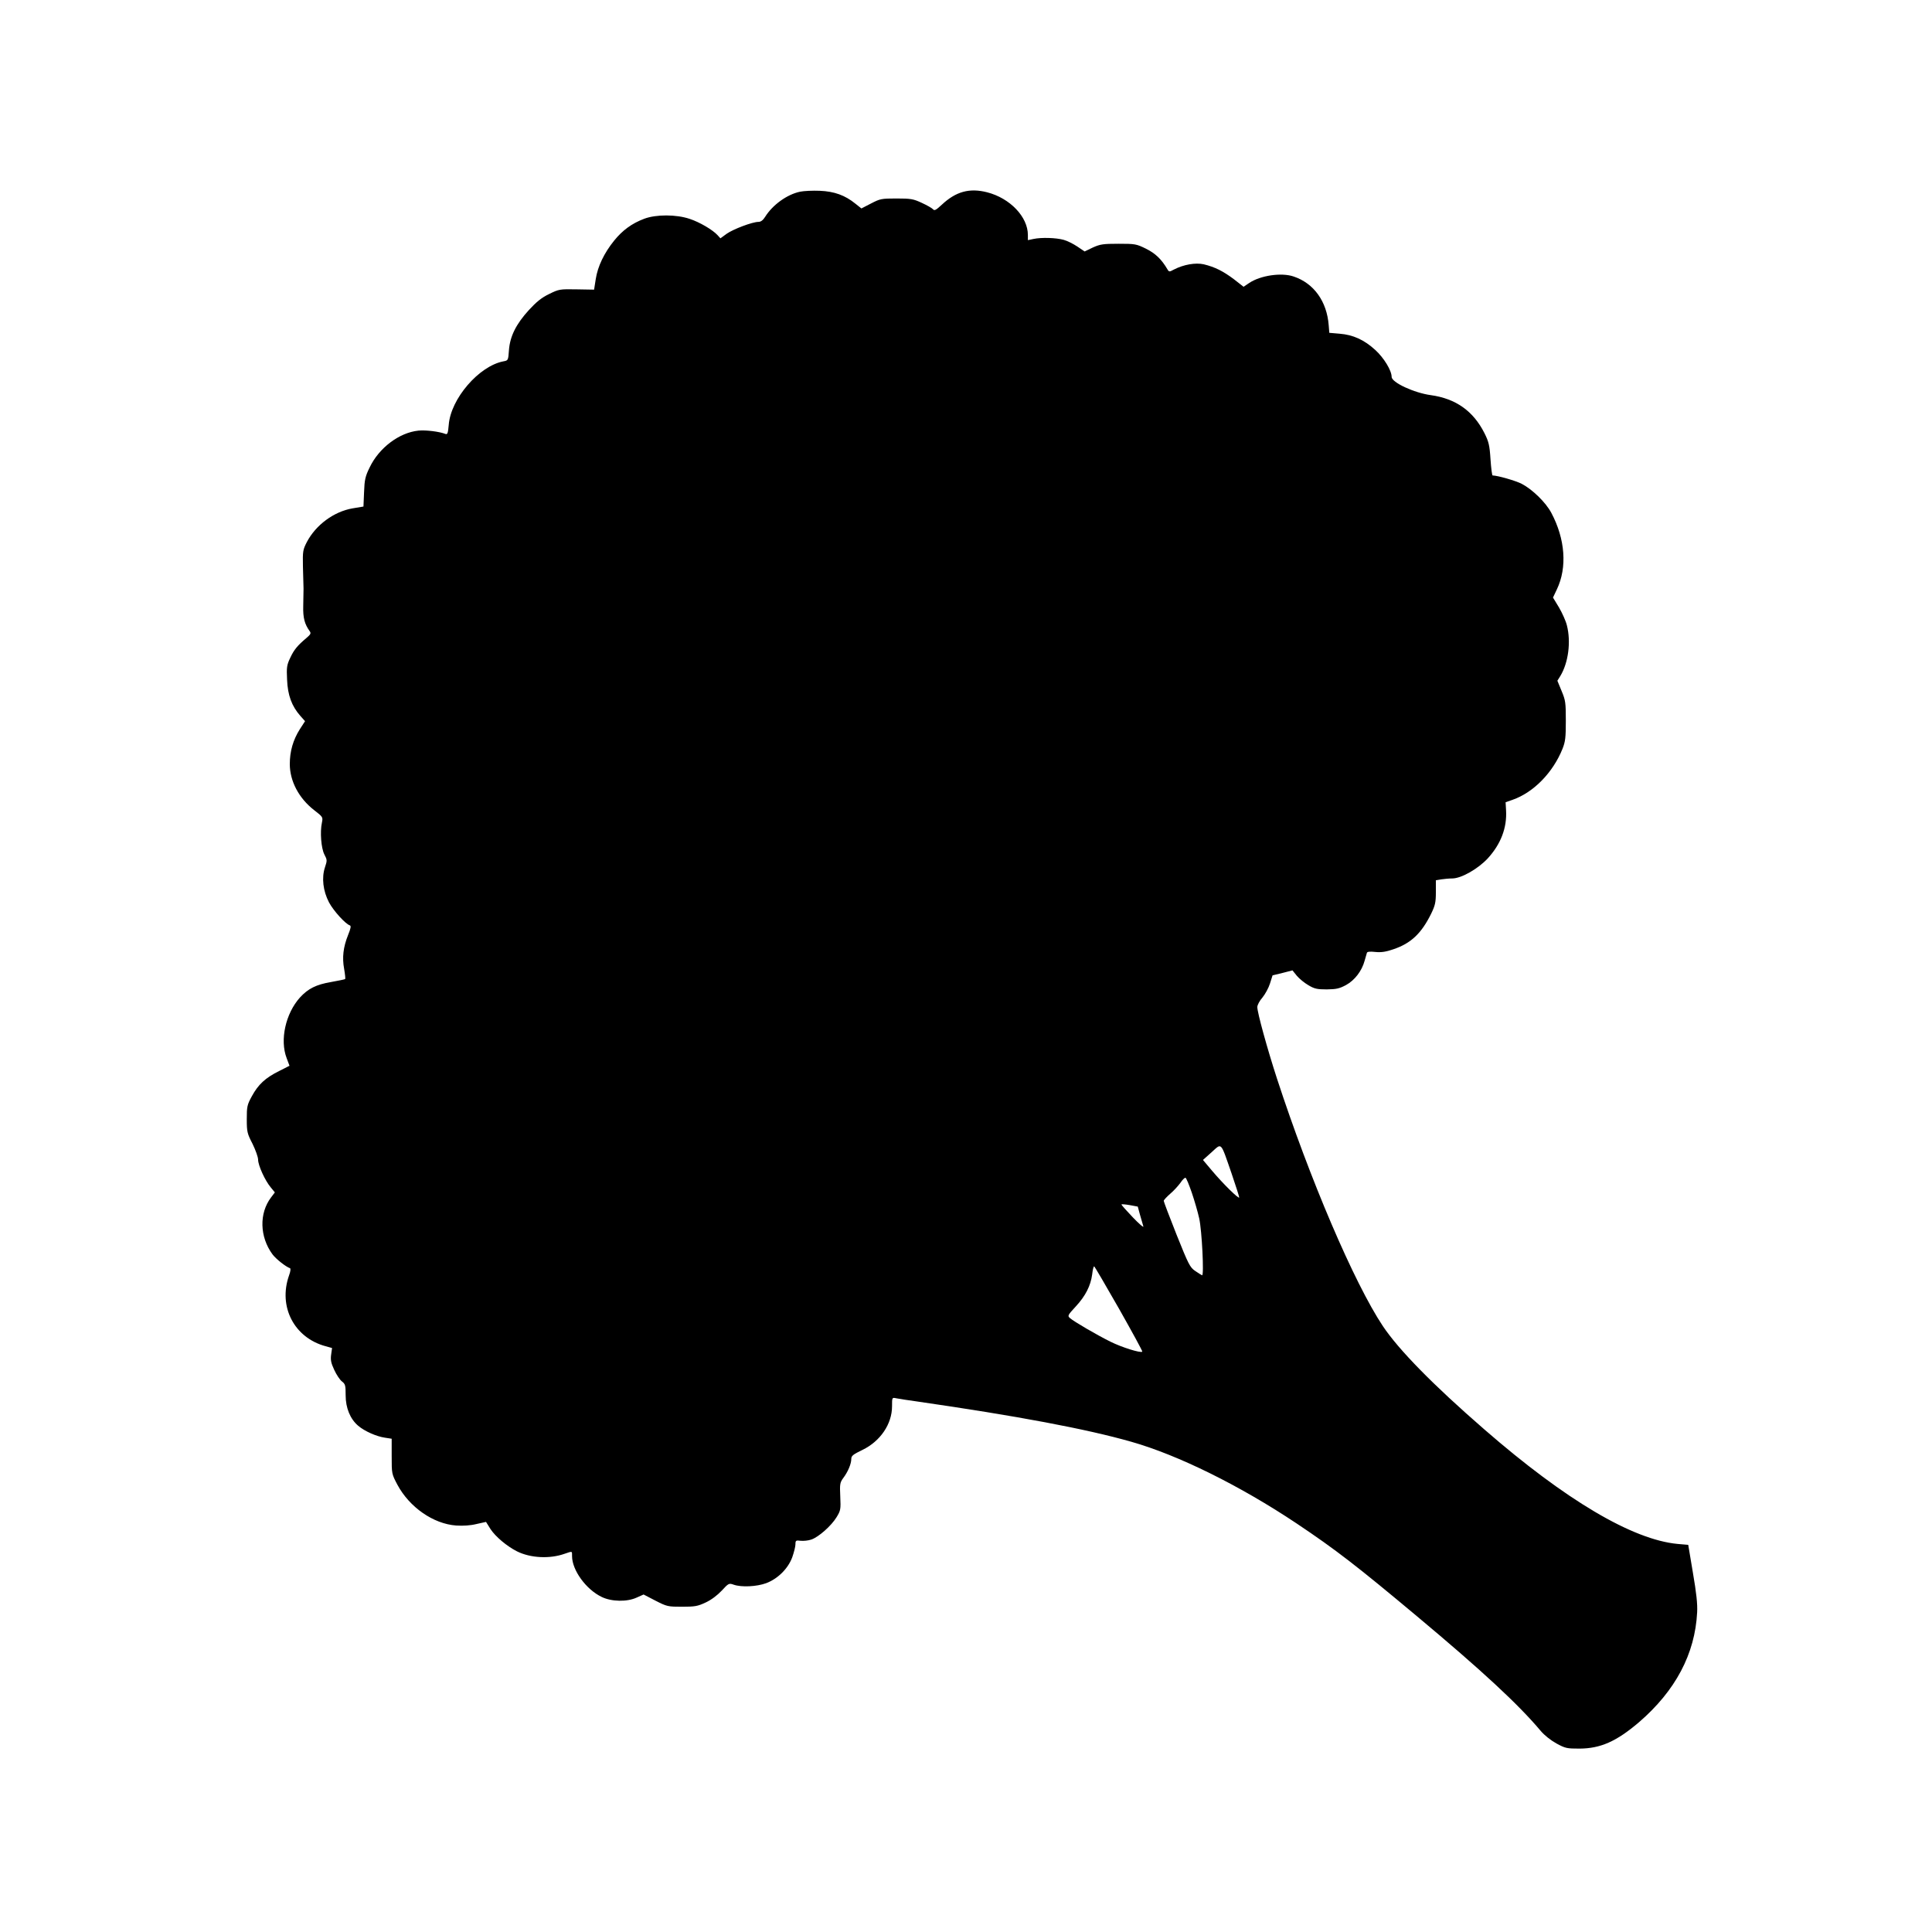 <?xml version="1.0" standalone="no"?>
<!DOCTYPE svg PUBLIC "-//W3C//DTD SVG 20010904//EN"
 "http://www.w3.org/TR/2001/REC-SVG-20010904/DTD/svg10.dtd">
<svg version="1.0" xmlns="http://www.w3.org/2000/svg"
 width="1280pt" height="1280pt" viewBox="0 0 1280 1280"
 preserveAspectRatio="xMidYMid meet">
<g transform="translate(0,1280) scale(0.1,-0.1)"
fill="#000000" stroke="none">
<path d="M5301 11530 c-87 -18 -183 -88 -232 -167 -14 -22 -28 -33 -44 -33
-40 0 -167 -48 -211 -79 l-41 -30 -19 21 c-32 35 -118 86 -185 108 -89 30
-222 30 -300 1 -83 -31 -145 -77 -200 -145 -67 -83 -109 -171 -122 -255 l-11
-70 -116 2 c-112 2 -117 1 -182 -31 -50 -24 -84 -52 -133 -105 -86 -94 -126
-175 -133 -266 -5 -69 -5 -69 -37 -75 -162 -31 -349 -248 -362 -421 -5 -55 -8
-65 -22 -60 -40 16 -131 27 -179 22 -127 -13 -261 -114 -323 -244 -29 -59 -34
-81 -37 -164 l-4 -95 -72 -12 c-123 -21 -243 -109 -303 -223 -26 -51 -28 -60
-26 -161 2 -60 3 -126 4 -148 0 -22 -1 -75 -2 -117 -2 -76 9 -118 43 -165 10
-14 6 -21 -22 -45 -59 -50 -82 -77 -107 -131 -23 -48 -25 -64 -21 -145 4 -103
31 -175 87 -239 l32 -36 -35 -54 c-44 -70 -66 -145 -66 -230 0 -113 60 -227
162 -306 57 -44 58 -46 51 -81 -14 -63 -5 -171 16 -212 19 -36 19 -40 4 -85
-23 -69 -13 -157 27 -233 30 -56 108 -142 138 -152 9 -3 6 -20 -12 -64 -32
-80 -40 -149 -26 -224 6 -35 9 -65 7 -67 -2 -3 -44 -11 -93 -20 -100 -17 -153
-44 -207 -103 -95 -106 -134 -281 -88 -401 l19 -51 -69 -35 c-91 -45 -138 -89
-180 -166 -32 -58 -34 -70 -34 -153 0 -84 3 -95 38 -163 20 -41 37 -88 37
-105 0 -38 46 -139 84 -184 l27 -33 -25 -33 c-80 -105 -76 -261 9 -377 23 -31
89 -83 116 -92 6 -2 4 -21 -6 -48 -73 -207 34 -413 242 -469 l43 -12 -6 -43
c-5 -35 -1 -56 20 -101 14 -31 37 -66 51 -77 23 -18 25 -26 25 -92 0 -84 30
-157 83 -202 42 -36 121 -71 177 -79 l45 -7 0 -116 c0 -116 0 -117 38 -189 80
-149 238 -259 389 -270 47 -3 95 0 135 10 l63 14 30 -48 c33 -50 108 -113 175
-147 90 -45 218 -51 316 -16 53 18 49 19 49 -16 0 -92 92 -220 196 -270 65
-32 169 -34 233 -4 l45 20 79 -41 c76 -39 83 -40 176 -40 84 0 103 3 156 28
37 17 78 48 107 79 45 49 48 50 79 39 52 -18 152 -13 215 10 77 29 145 96 173
172 11 32 21 70 21 85 0 26 3 28 34 24 19 -2 51 1 71 8 48 16 133 91 168 149
26 43 28 51 24 136 -4 83 -2 93 20 123 31 41 53 94 53 126 0 21 12 30 74 60
118 57 196 171 196 289 0 59 0 59 28 53 15 -3 77 -13 137 -21 664 -96 1122
-182 1420 -267 310 -88 719 -290 1095 -541 260 -174 397 -280 800 -617 428
-358 669 -581 817 -757 24 -29 67 -63 105 -84 59 -32 69 -34 153 -34 140 1
245 48 394 175 241 208 371 452 385 728 3 56 -5 128 -28 262 l-31 185 -70 6
c-299 28 -742 290 -1280 758 -340 295 -568 528 -673 685 -190 285 -484 973
-702 1641 -64 197 -130 436 -130 473 0 13 15 42 34 63 18 22 41 64 50 93 l17
54 66 16 66 17 29 -36 c16 -19 50 -47 76 -62 40 -24 58 -28 122 -28 64 1 83 5
128 29 58 32 105 94 123 161 6 22 13 45 15 52 2 8 20 10 56 6 39 -4 70 1 117
17 118 39 188 105 253 237 26 54 31 74 31 142 l0 79 36 6 c20 3 52 6 72 6 60
0 169 62 235 132 87 95 129 203 122 320 l-3 53 46 16 c140 49 268 181 331 338
19 48 22 75 22 186 0 120 -2 135 -28 197 l-28 68 20 32 c53 88 71 226 43 335
-7 29 -31 82 -52 118 l-40 66 26 55 c69 145 55 333 -37 506 -37 70 -126 156
-197 193 -42 21 -157 54 -192 55 -4 0 -10 48 -14 107 -6 94 -12 117 -40 173
-74 147 -190 229 -355 252 -111 15 -260 84 -260 121 0 42 -51 126 -108 178
-74 68 -148 101 -236 108 l-69 6 -4 50 c-12 158 -98 278 -232 323 -81 28 -221
7 -295 -43 l-37 -25 -64 50 c-72 54 -126 81 -200 99 -54 12 -132 -1 -198 -35
-29 -16 -32 -16 -42 1 -40 68 -80 106 -142 137 -65 32 -73 33 -183 33 -102 0
-121 -3 -170 -25 l-54 -26 -49 33 c-27 18 -67 38 -90 44 -50 14 -147 17 -199
6 l-38 -8 0 34 c0 120 -118 244 -270 283 -117 30 -207 5 -300 -82 -39 -36 -49
-42 -59 -30 -6 7 -39 26 -74 42 -56 26 -72 29 -168 29 -100 0 -108 -2 -168
-33 l-64 -33 -39 31 c-70 57 -141 82 -237 86 -47 2 -106 -1 -130 -6z m2858
-6503 c28 -82 51 -154 51 -160 0 -15 -108 91 -181 178 l-59 70 58 52 c68 61
57 73 131 -140z m-263 -129 c18 -53 40 -129 49 -170 18 -80 33 -383 19 -377
-5 2 -26 15 -46 29 -34 23 -44 43 -123 240 -47 118 -85 219 -85 224 0 5 19 26
43 47 24 20 54 54 68 73 13 20 28 34 33 33 6 -2 24 -47 42 -99z m-343 -147 c9
-31 19 -65 22 -76 4 -11 -28 16 -69 59 -42 44 -76 82 -76 86 0 3 24 1 54 -4
l54 -10 15 -55z m-139 -622 c87 -154 157 -282 154 -284 -10 -11 -137 29 -211
66 -89 44 -242 133 -269 157 -16 14 -14 19 39 76 65 70 99 138 109 213 3 29 9
53 13 53 3 0 77 -127 165 -281z"/>
</g>
</svg>
